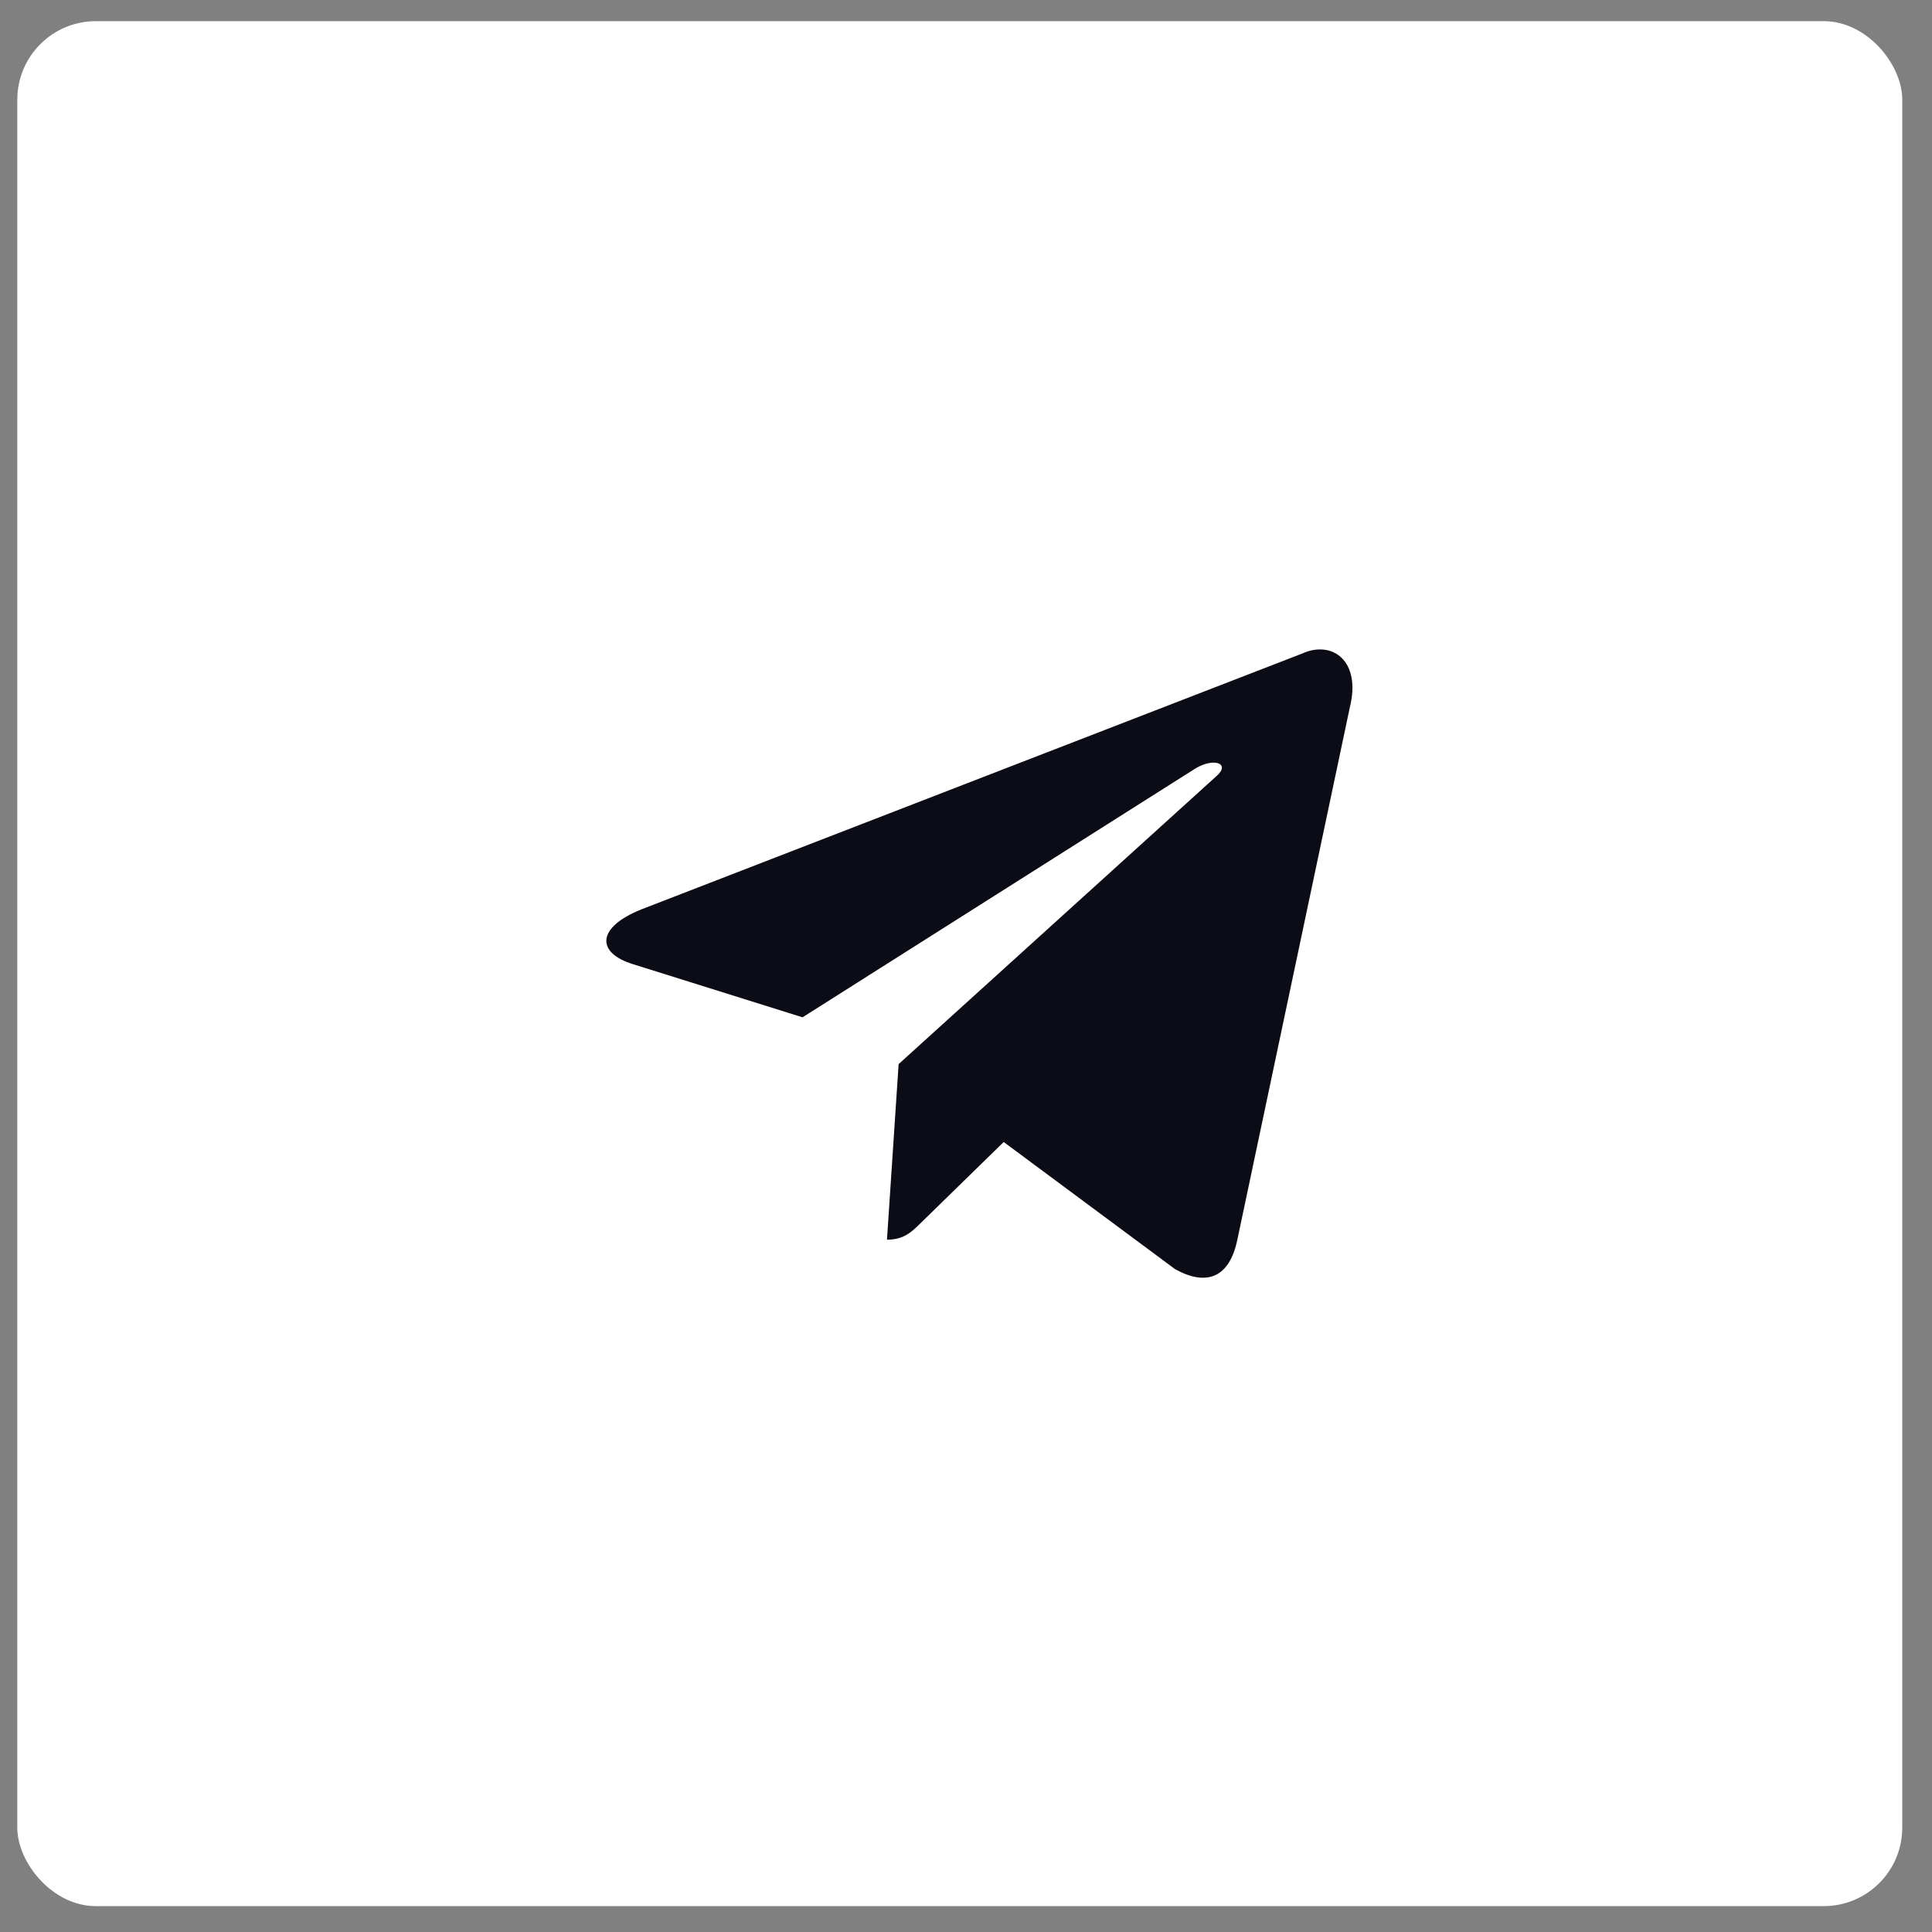 <?xml version="1.0" encoding="UTF-8"?> <svg xmlns="http://www.w3.org/2000/svg" width="41" height="41" viewBox="0 0 41 41" fill="none"><rect x="0" y="0" width="41" height="41" fill="#808080" stroke="none"/><rect x="0.367" y="0.449" width="40.002" height="40.002" rx="1.667" fill="white"></rect><path d="M19.07 22.582L18.823 26.308C19.187 26.308 19.348 26.141 19.551 25.943L21.3 24.235L24.938 26.934C25.608 27.305 26.091 27.113 26.258 26.31L28.646 15.009C28.891 14.025 28.273 13.578 27.632 13.87L13.607 19.3C12.649 19.686 12.655 20.222 13.432 20.461L17.031 21.589L25.364 16.311C25.757 16.071 26.118 16.2 25.822 16.464L19.07 22.582L19.07 22.582Z" fill="#0C0C16"></path></svg> 